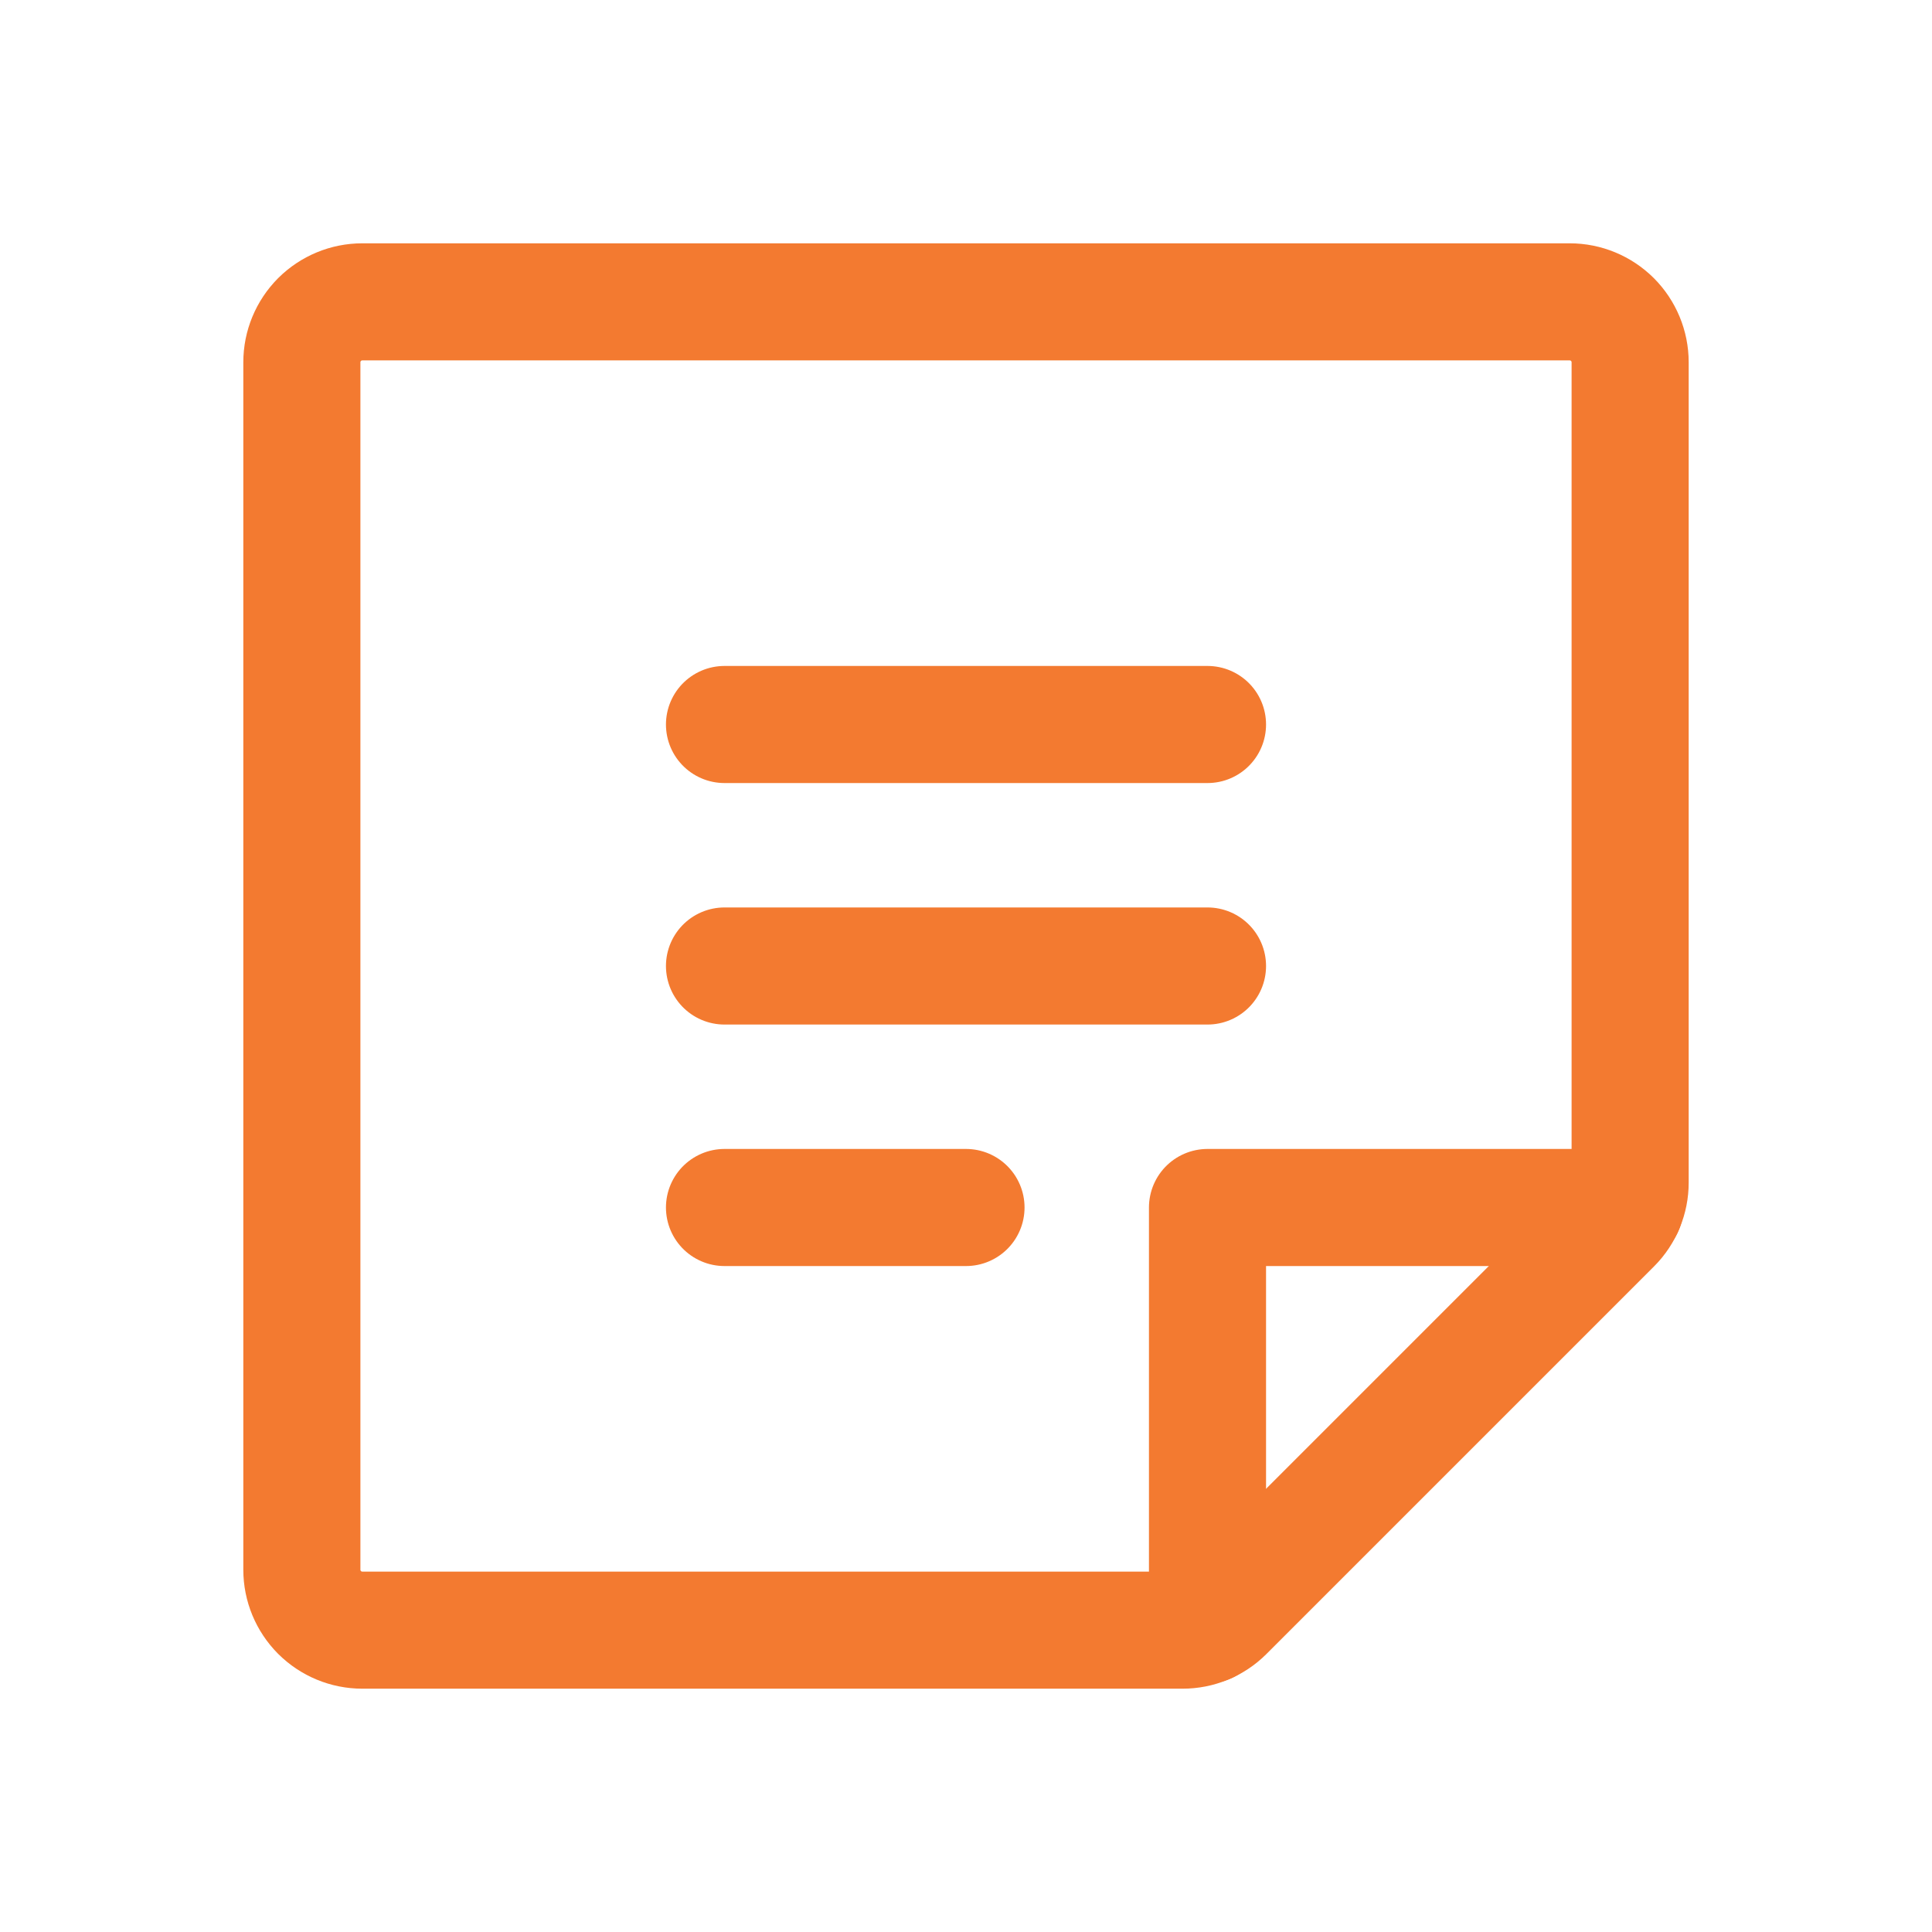<svg width="33" height="33" viewBox="0 0 33 33" fill="none" xmlns="http://www.w3.org/2000/svg">
<g clip-path="url(#clip0_1444_5732)">
<path d="M12.375 12.375H20.625" stroke="#F37A30" stroke-width="2" stroke-linecap="round" stroke-linejoin="round"/>
<path d="M12.375 16.5H20.625" stroke="#F37A30" stroke-width="2" stroke-linecap="round" stroke-linejoin="round"/>
<path d="M12.375 20.625H16.5" stroke="#F37A30" stroke-width="2" stroke-linecap="round" stroke-linejoin="round"/>
<path d="M20.2 27.844H6.188C5.914 27.844 5.652 27.735 5.458 27.542C5.265 27.348 5.156 27.086 5.156 26.812V6.188C5.156 5.914 5.265 5.652 5.458 5.458C5.652 5.265 5.914 5.156 6.188 5.156H26.812C27.086 5.156 27.348 5.265 27.542 5.458C27.735 5.652 27.844 5.914 27.844 6.188V20.2C27.844 20.334 27.818 20.466 27.767 20.59C27.716 20.714 27.642 20.827 27.547 20.922L20.922 27.547C20.827 27.642 20.714 27.716 20.59 27.767C20.466 27.818 20.334 27.844 20.2 27.844Z" stroke="#F37A30" stroke-width="2" stroke-linecap="round" stroke-linejoin="round"/>
<path d="M27.753 20.625H20.625V27.753" stroke="#F37A30" stroke-width="2" stroke-linecap="round" stroke-linejoin="round"/>
</g>
<defs>
<clipPath id="clip0_1444_5732">
<rect width="33" height="33" fill="white"/>
</clipPath>
</defs>
</svg>

